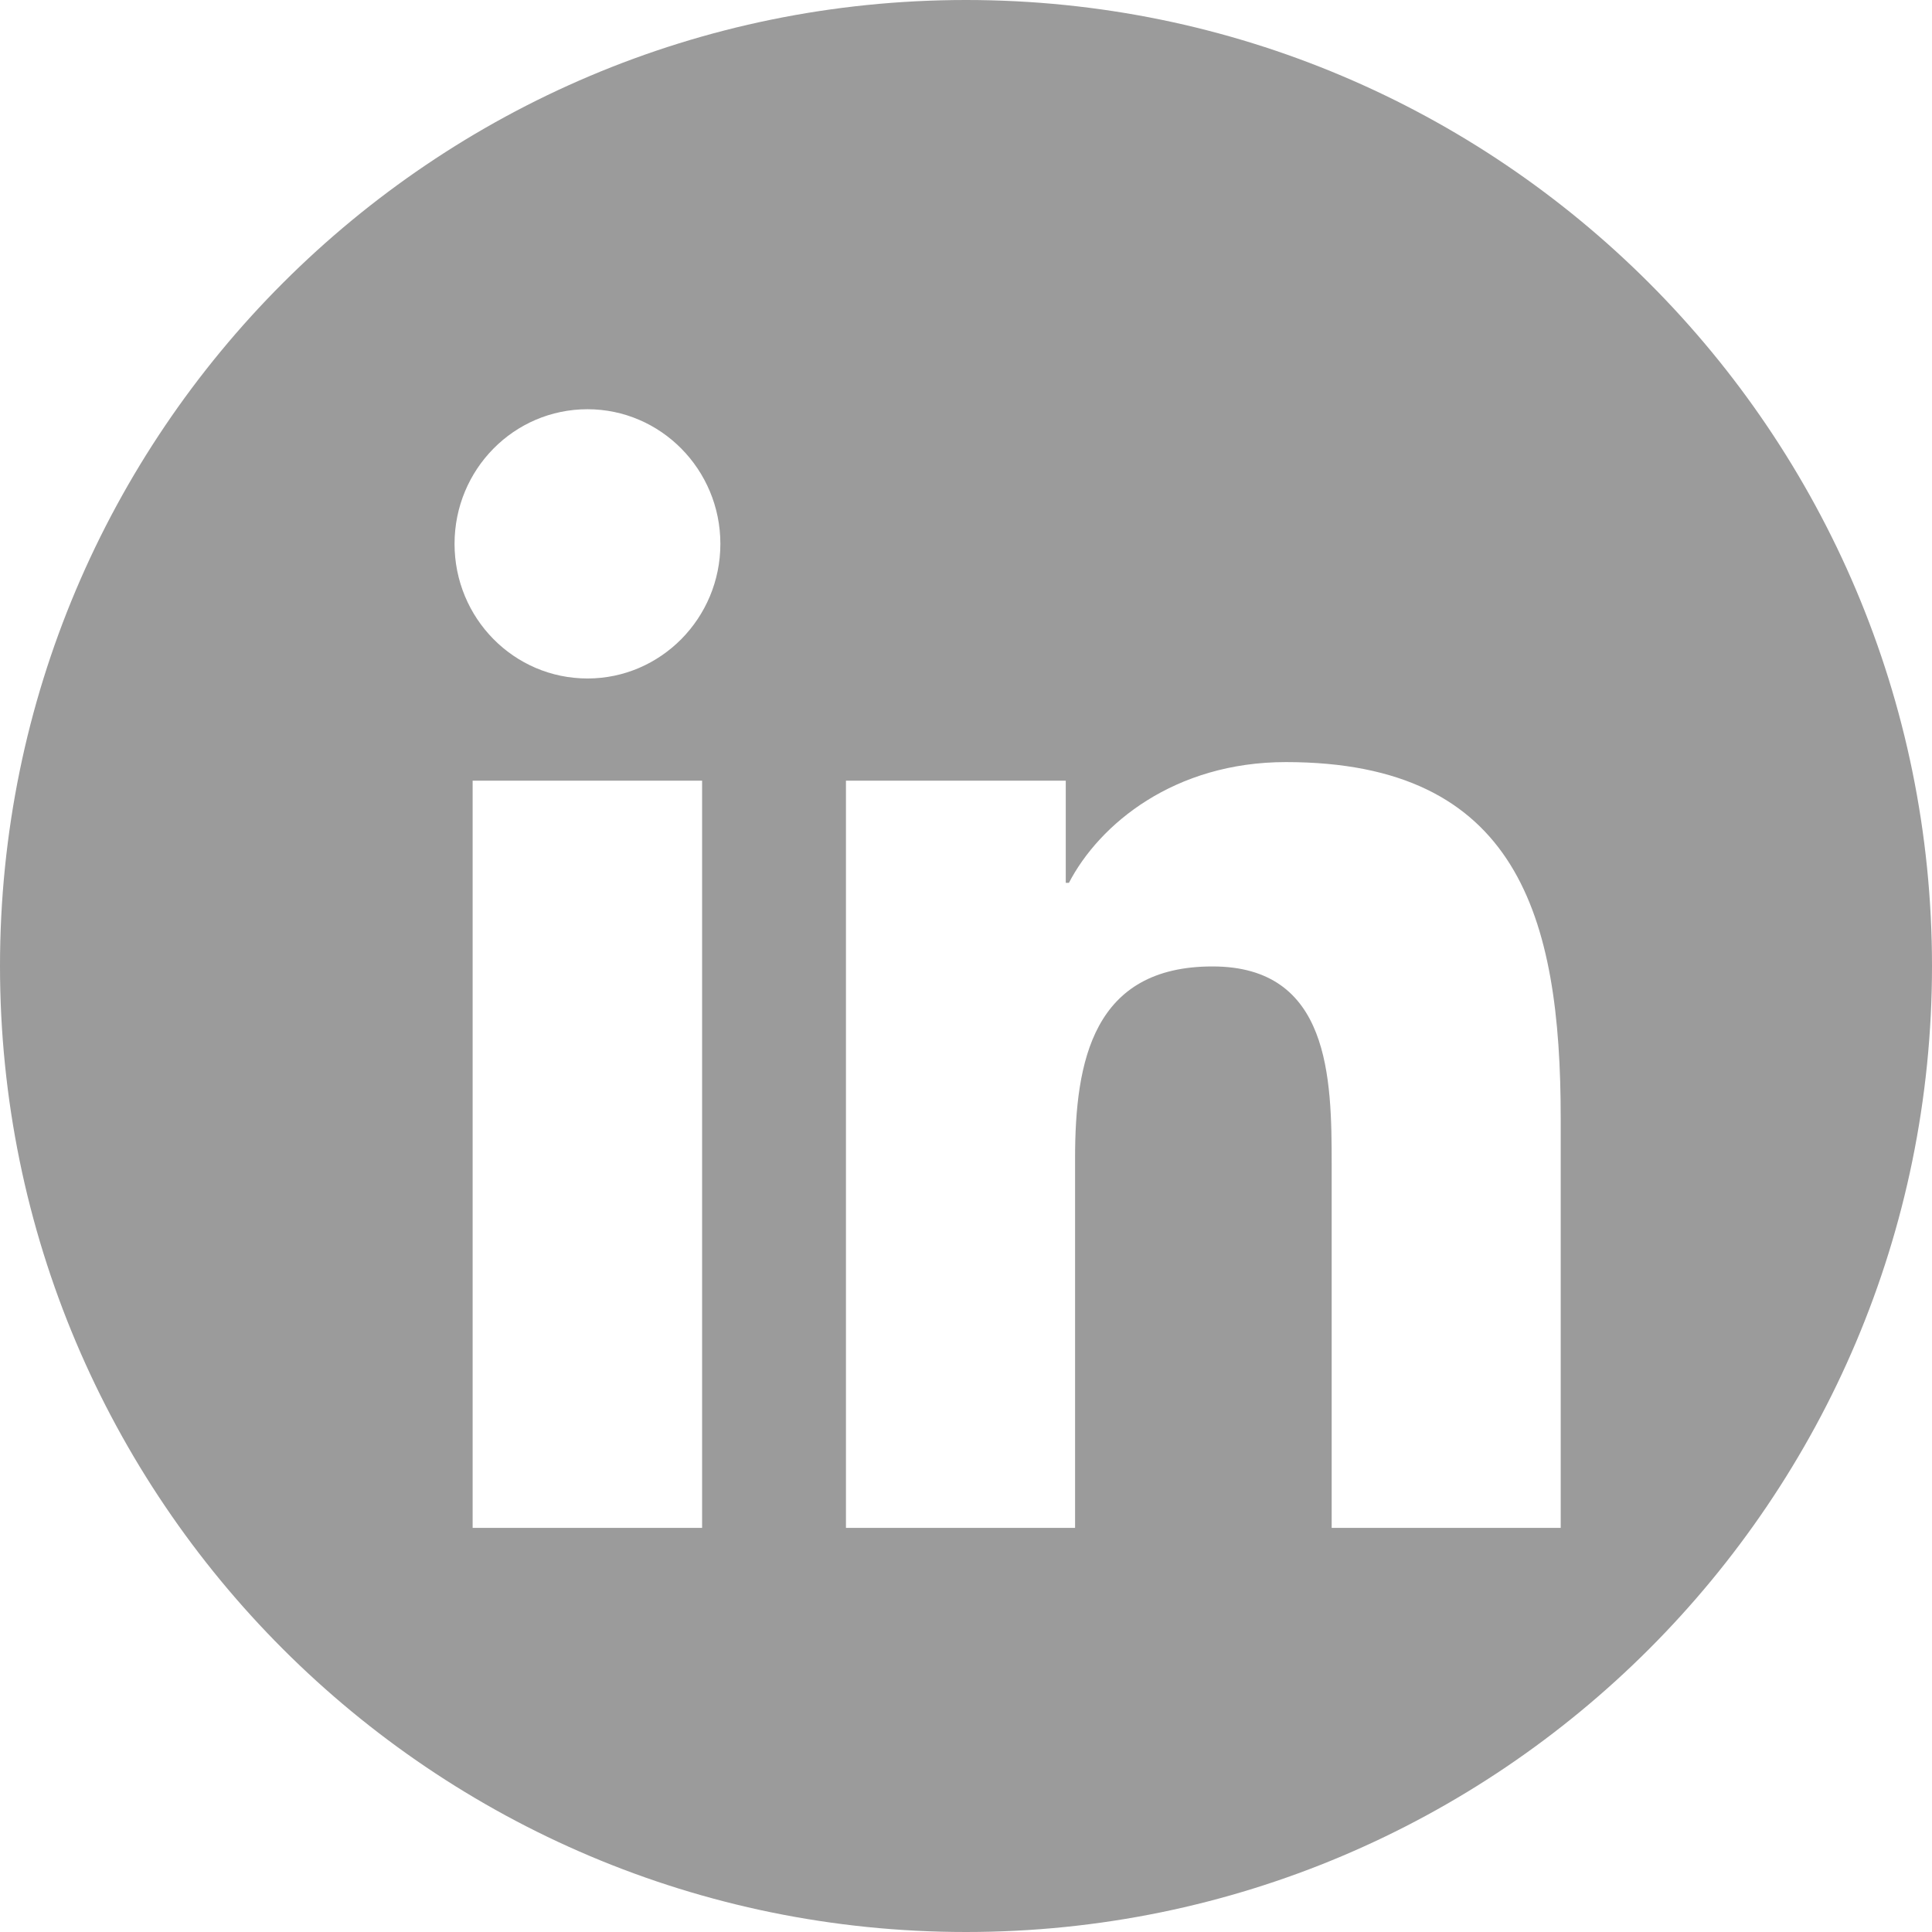 <?xml version="1.0" encoding="UTF-8" standalone="no"?>
<svg width="22px" height="22px" viewBox="0 0 22 22" version="1.1" xmlns="http://www.w3.org/2000/svg" xmlns:xlink="http://www.w3.org/1999/xlink">
    <!-- Generator: Sketch 47.1 (45422) - http://www.bohemiancoding.com/sketch -->
    <title>Linkedin</title>
    <desc>Created with Sketch.</desc>
    <defs>
        <path d="M11,22 C4.925,22 0,17.075 0,11 C0,4.925 4.925,0 11,0 C17.075,0 22,4.925 22,11 C22,17.075 17.075,22 11,22 Z M5.382,17.398 L7.995,17.398 L7.995,8.89 L5.382,8.89 L5.382,17.398 Z M6.69,4.66 C5.851,4.66 5.176,5.347 5.176,6.193 C5.176,7.039 5.851,7.726 6.69,7.726 C7.524,7.726 8.203,7.039 8.203,6.193 C8.203,5.347 7.524,4.66 6.69,4.66 Z M9.633,8.89 L9.633,17.398 L12.242,17.398 L12.242,13.189 C12.242,12.079 12.449,11.005 13.807,11.005 C15.145,11.005 15.164,12.274 15.164,13.261 L15.164,17.398 L17.772,17.398 L17.772,12.731 C17.772,10.44 17.284,8.678 14.643,8.678 C13.373,8.678 12.52,9.383 12.172,10.053 L12.136,10.053 L12.136,8.89 L9.633,8.89 Z" id="path-1"></path>
    </defs>
    <g id="Page-1" stroke="none" stroke-width="1" fill="none" fill-rule="evenodd">
        <g id="Desktop" transform="translate(-747, -115)">
            <g id="Linkedin" transform="translate(747, 115)">
                <g id="Group-12">
                    <g>
                        <mask id="mask-2" fill="white">
                            <use xlink:href="#path-1"></use>
                        </mask>
                        <use id="Combined-Shape" fill="#9B9B9B" xlink:href="#path-1"></use>
                    </g>
                </g>
            </g>
        </g>
    </g>
</svg>
